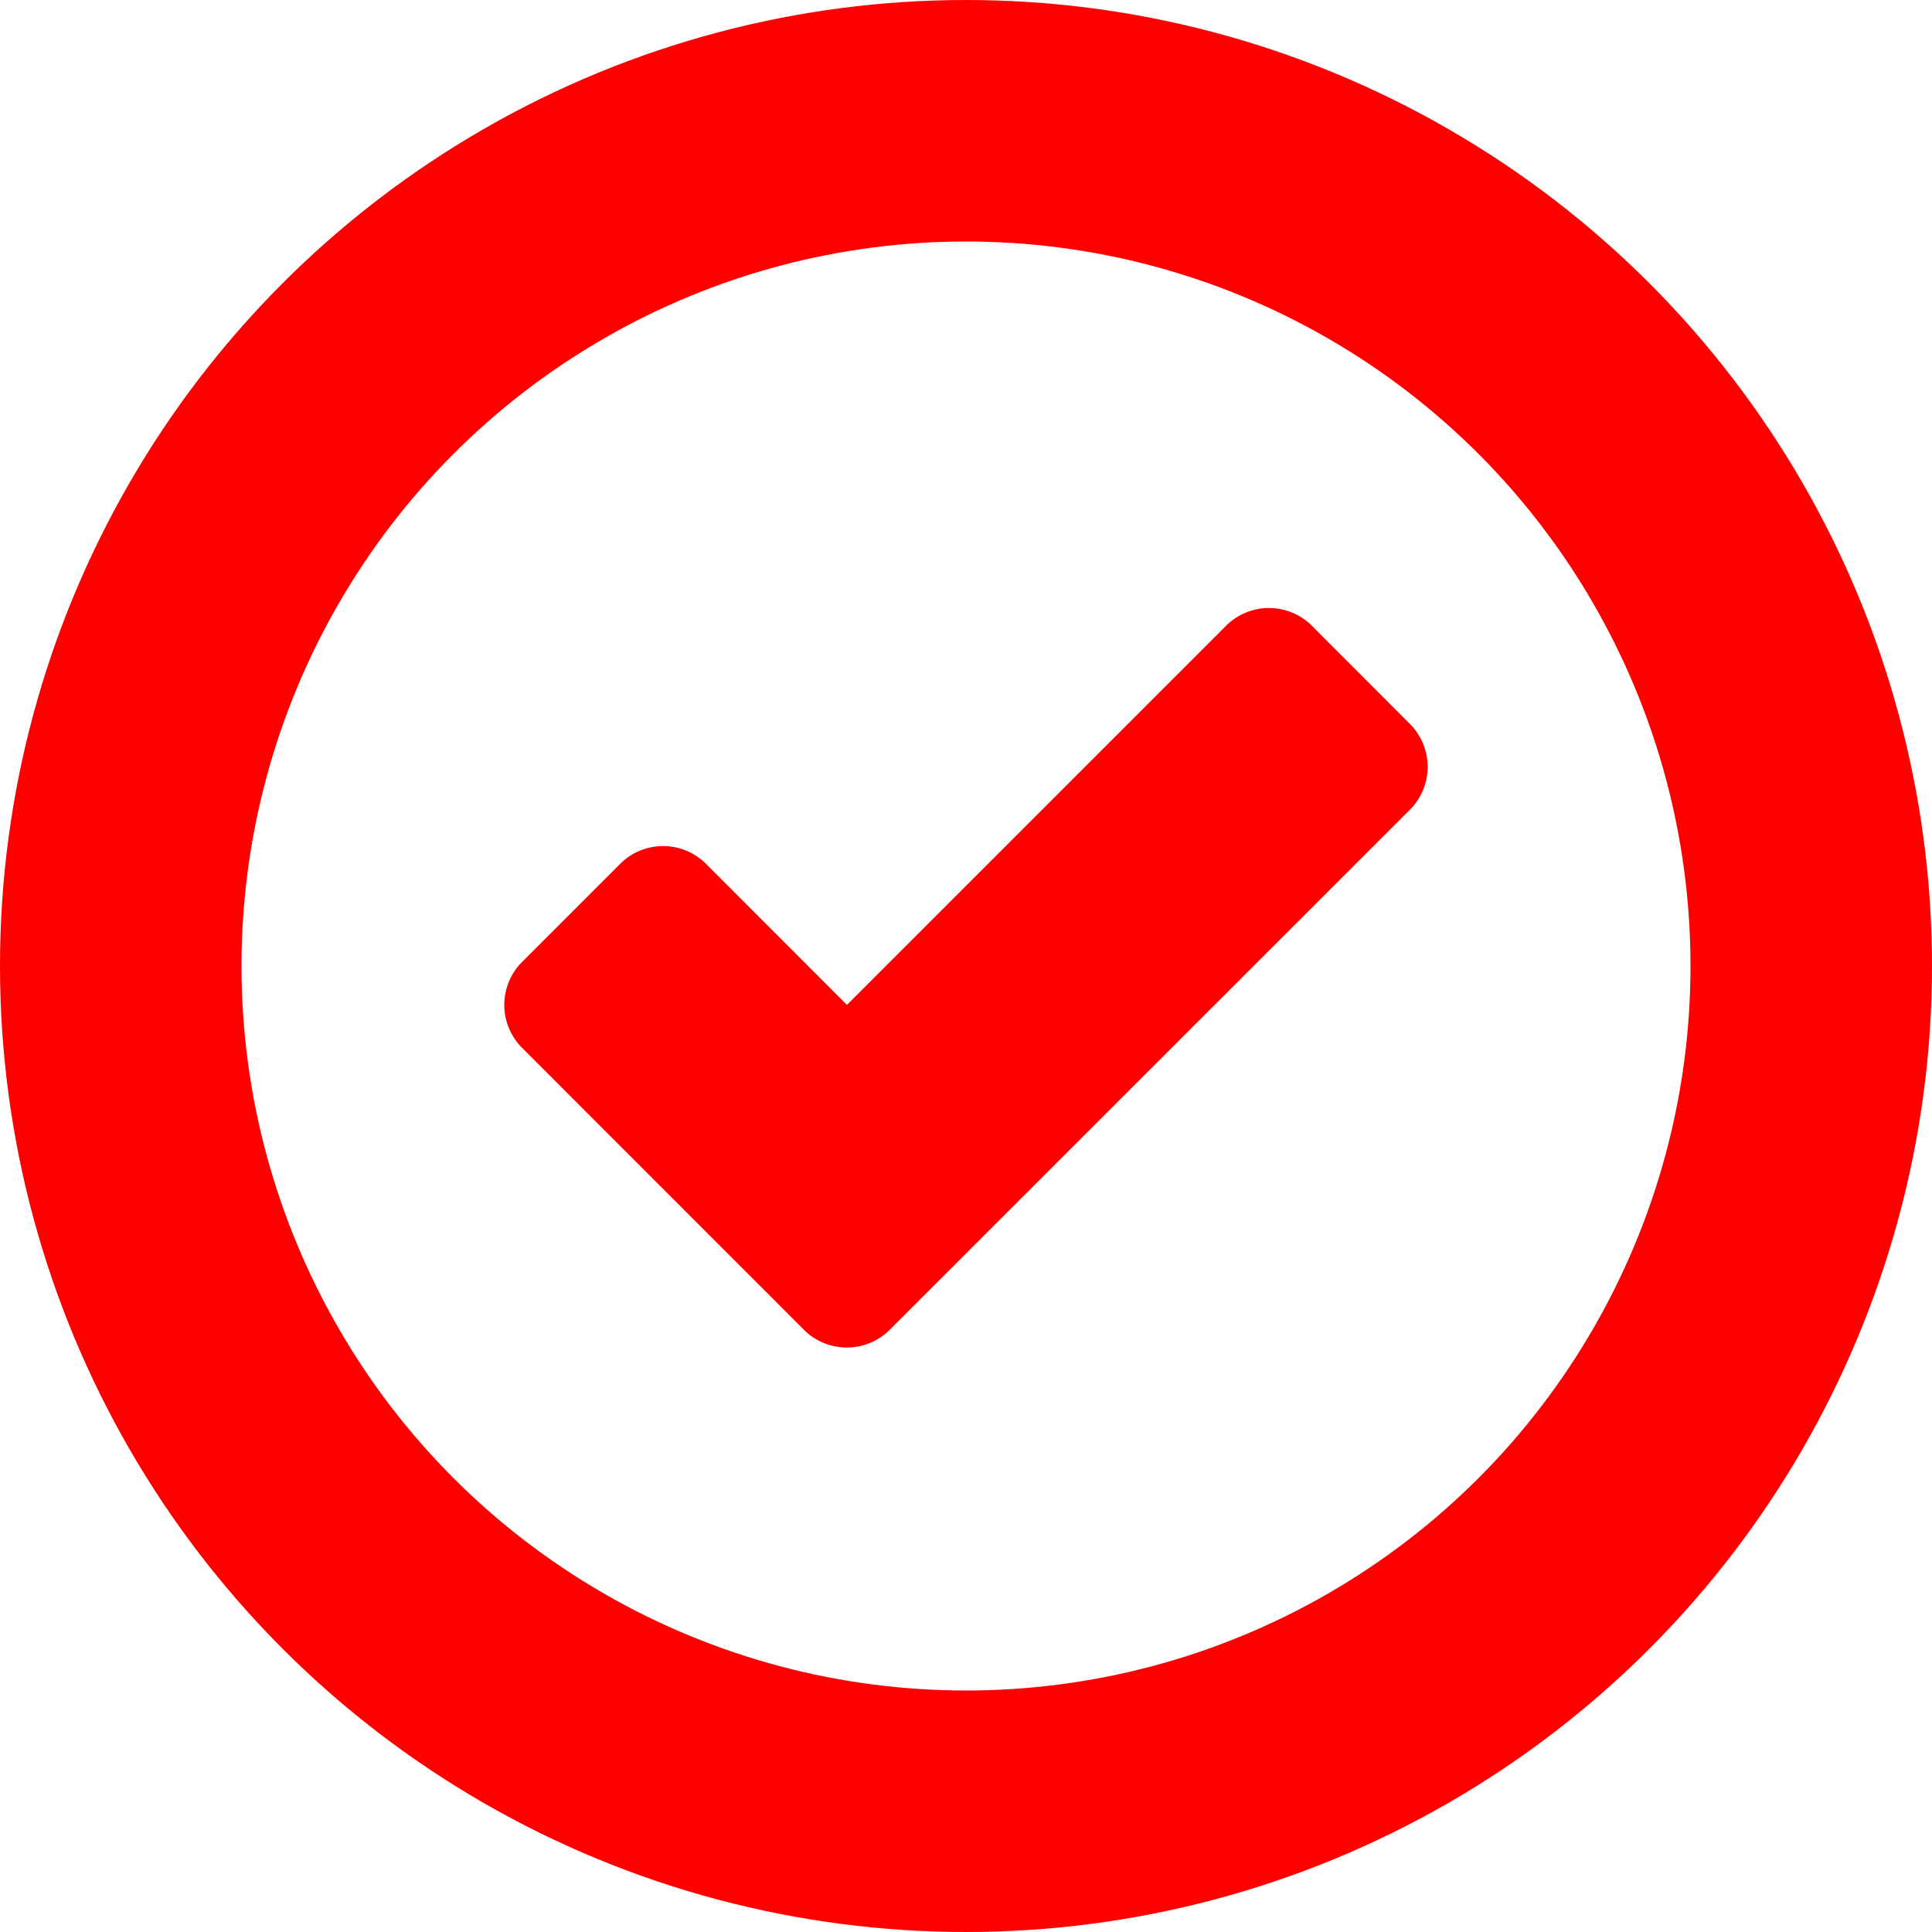 <svg width="16" height="16" viewBox="0 0 16 16" xmlns="http://www.w3.org/2000/svg"><g fill="none"><circle stroke="red" stroke-width="2" cx="8" cy="8" r="7"/><path d="M11.675 6.707L7.37 11.011a.503.503 0 01-.714 0L4.325 8.679a.503.503 0 010-.714l.81-.81a.503.503 0 01.713 0l1.166 1.167 3.138-3.138a.503.503 0 01.714 0l.809.81a.503.503 0 010 .713z" fill="red"/></g></svg>
